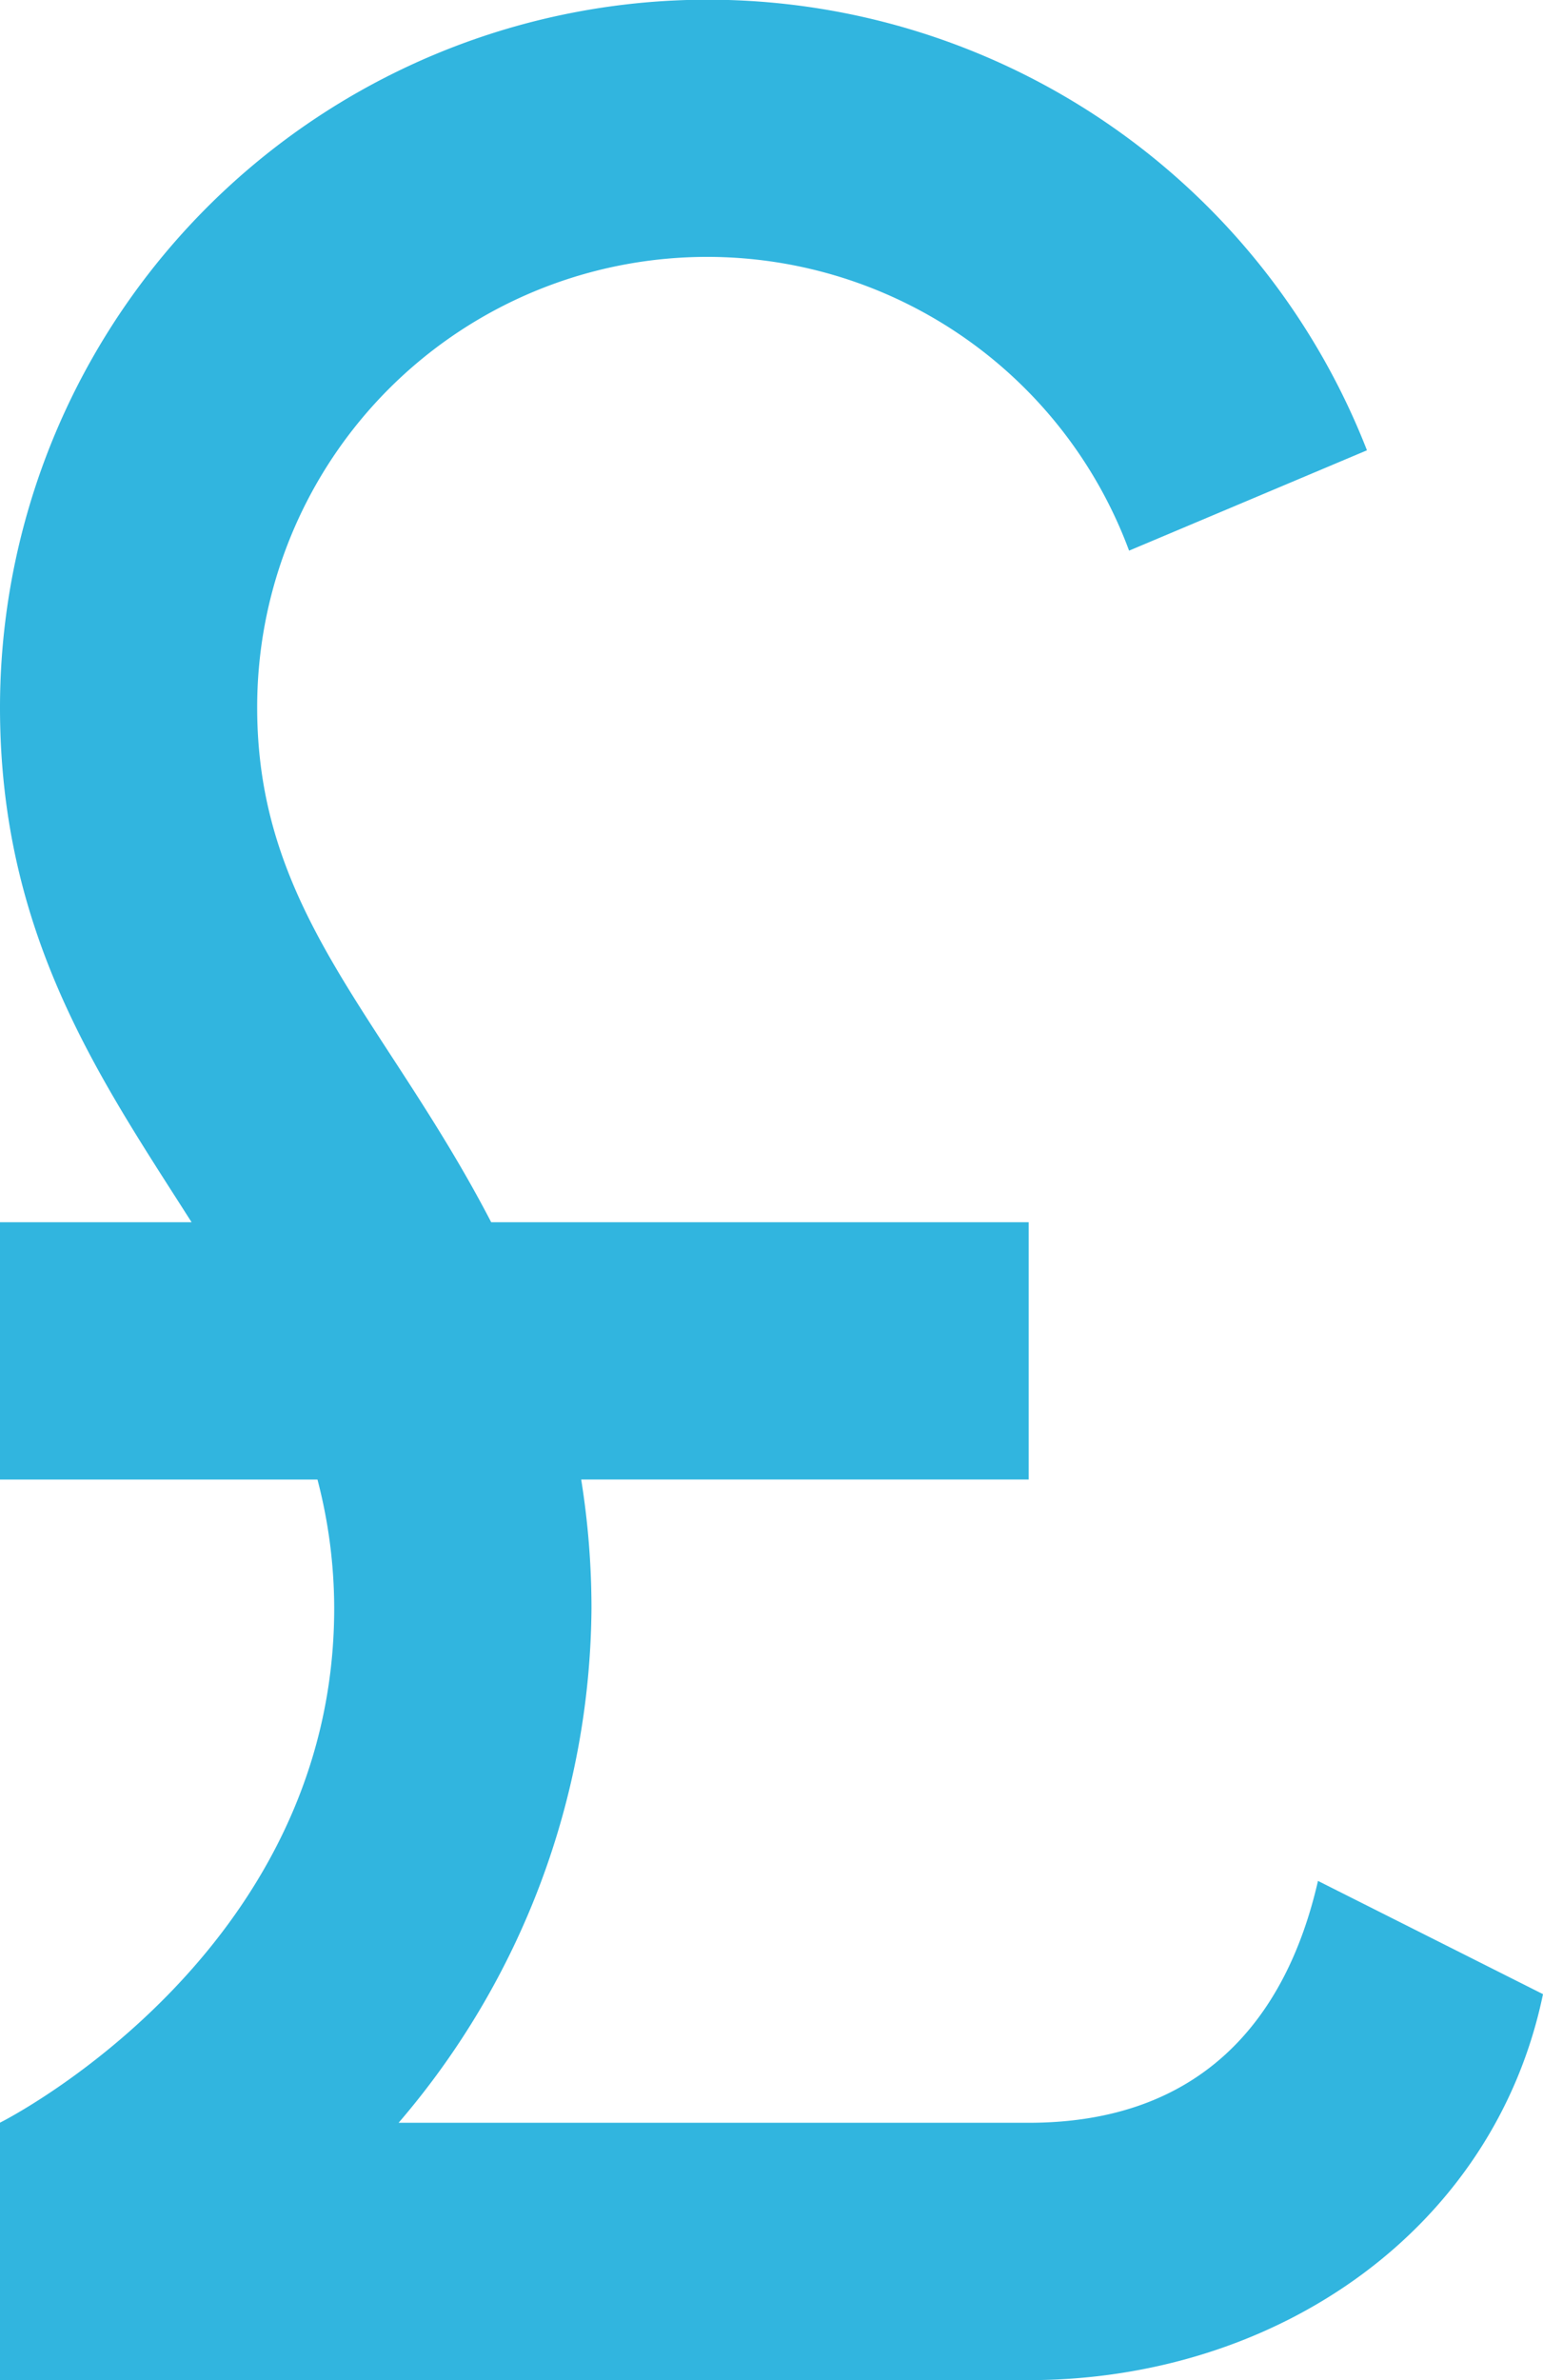 <svg xmlns="http://www.w3.org/2000/svg" width="55.894" height="86.171" viewBox="0 0 55.894 86.171">
  <path id="Icon_material-currency-pound" data-name="Icon material-currency-pound" d="M46.263,89.921c8.99,0,16.861-5.45,18.631-13.974l-8.151-4.1c-1.164,5.077-4.285,8.757-10.48,8.757H23.439a28.88,28.88,0,0,0,6.987-18.631,29.491,29.491,0,0,0-.373-4.658H46.263V48H26.793c-3.819-7.359-8.477-11.179-8.477-18.631A16.3,16.3,0,0,1,49.9,23.686l8.617-3.633A25.636,25.636,0,0,0,9,29.368C9,37.659,12.68,42.876,15.94,48H9v9.316H20.5a18.466,18.466,0,0,1,.606,4.658C21.11,74.55,9,80.6,9,80.6v9.316Z" transform="translate(-9 -3.75)" fill="#31b5df"/>
</svg>
